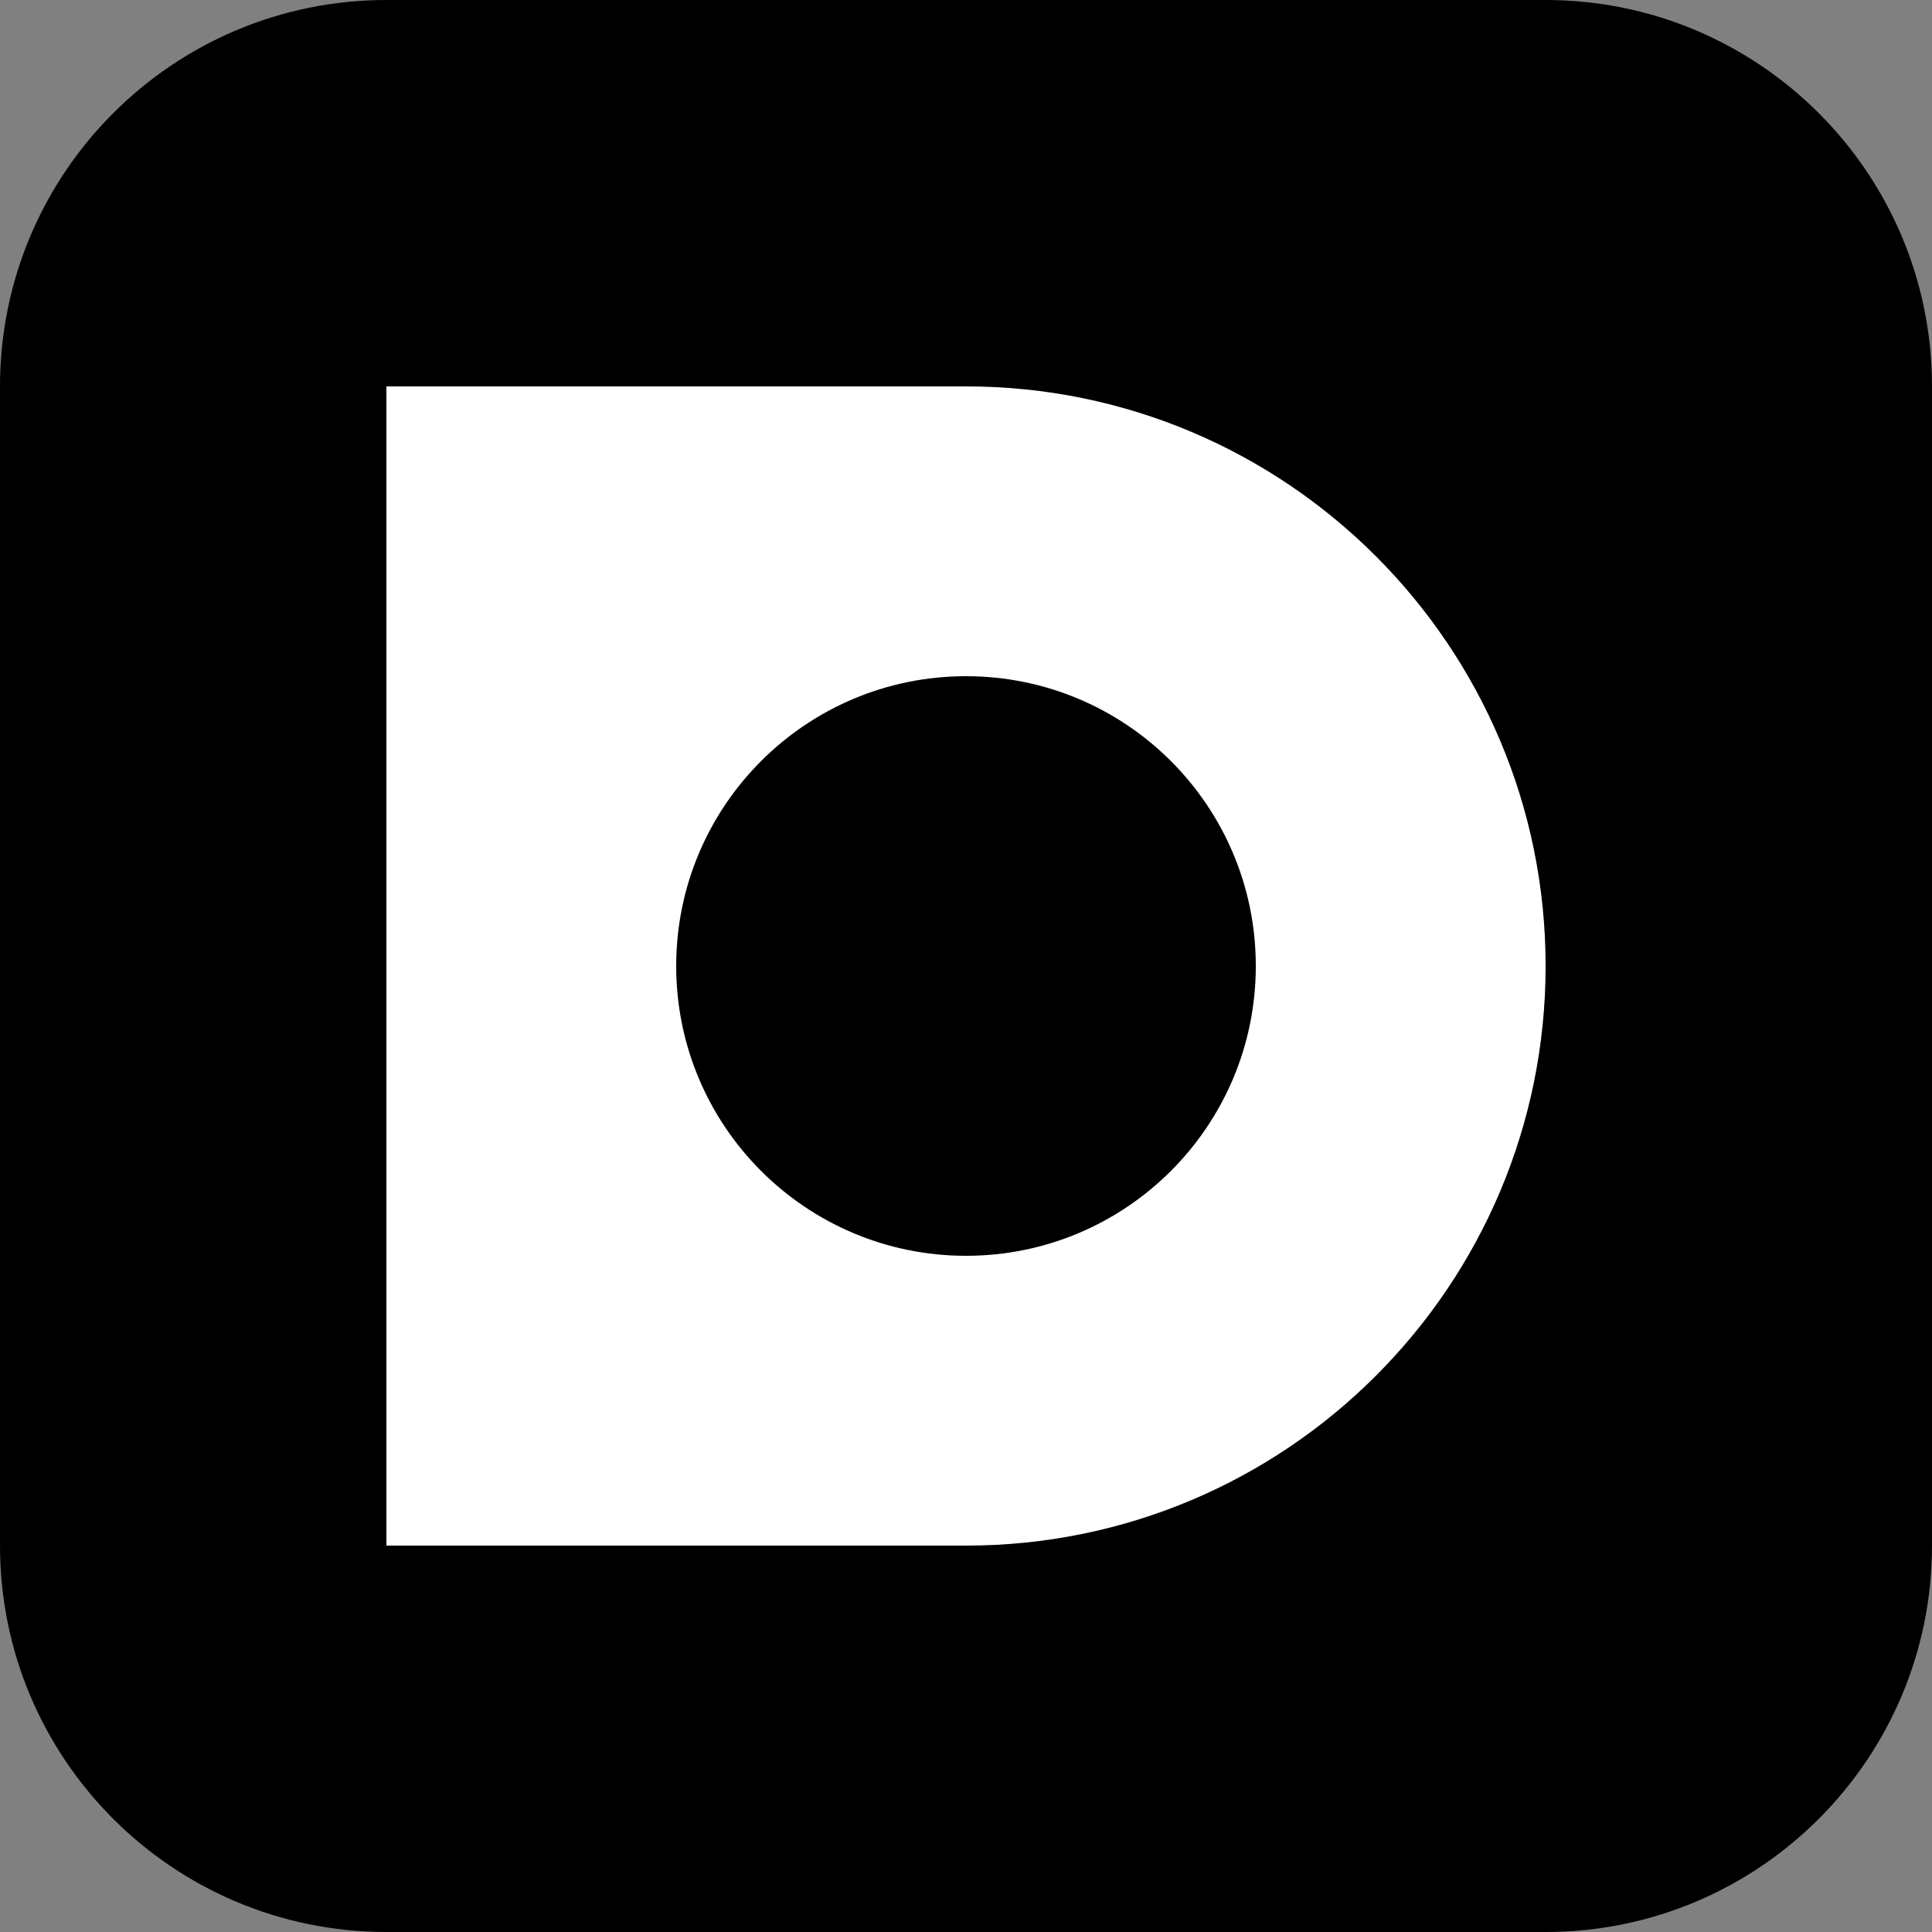 <svg width="40" height="40" viewBox="0 0 40 40" fill="none" xmlns="http://www.w3.org/2000/svg">
<rect x="0" y="0" width="40" height="40" fill="#808080" stroke="none"/>
<path d="M0 8C0 3.582 3.582 0 8 0H32C36.418 0 40 3.582 40 8V32C40 36.418 36.418 40 32 40H8C3.582 40 0 36.418 0 32V8Z" fill="black"/>
<path fill-rule="evenodd" clip-rule="evenodd" d="M20 8H8V32H20C26.627 32 32 26.627 32 20C32 13.373 26.627 8 20 8ZM20 26C23.314 26 26 23.314 26 20C26 16.686 23.314 14 20 14C16.686 14 14 16.686 14 20C14 23.314 16.686 26 20 26Z" fill="white"/>
</svg>
